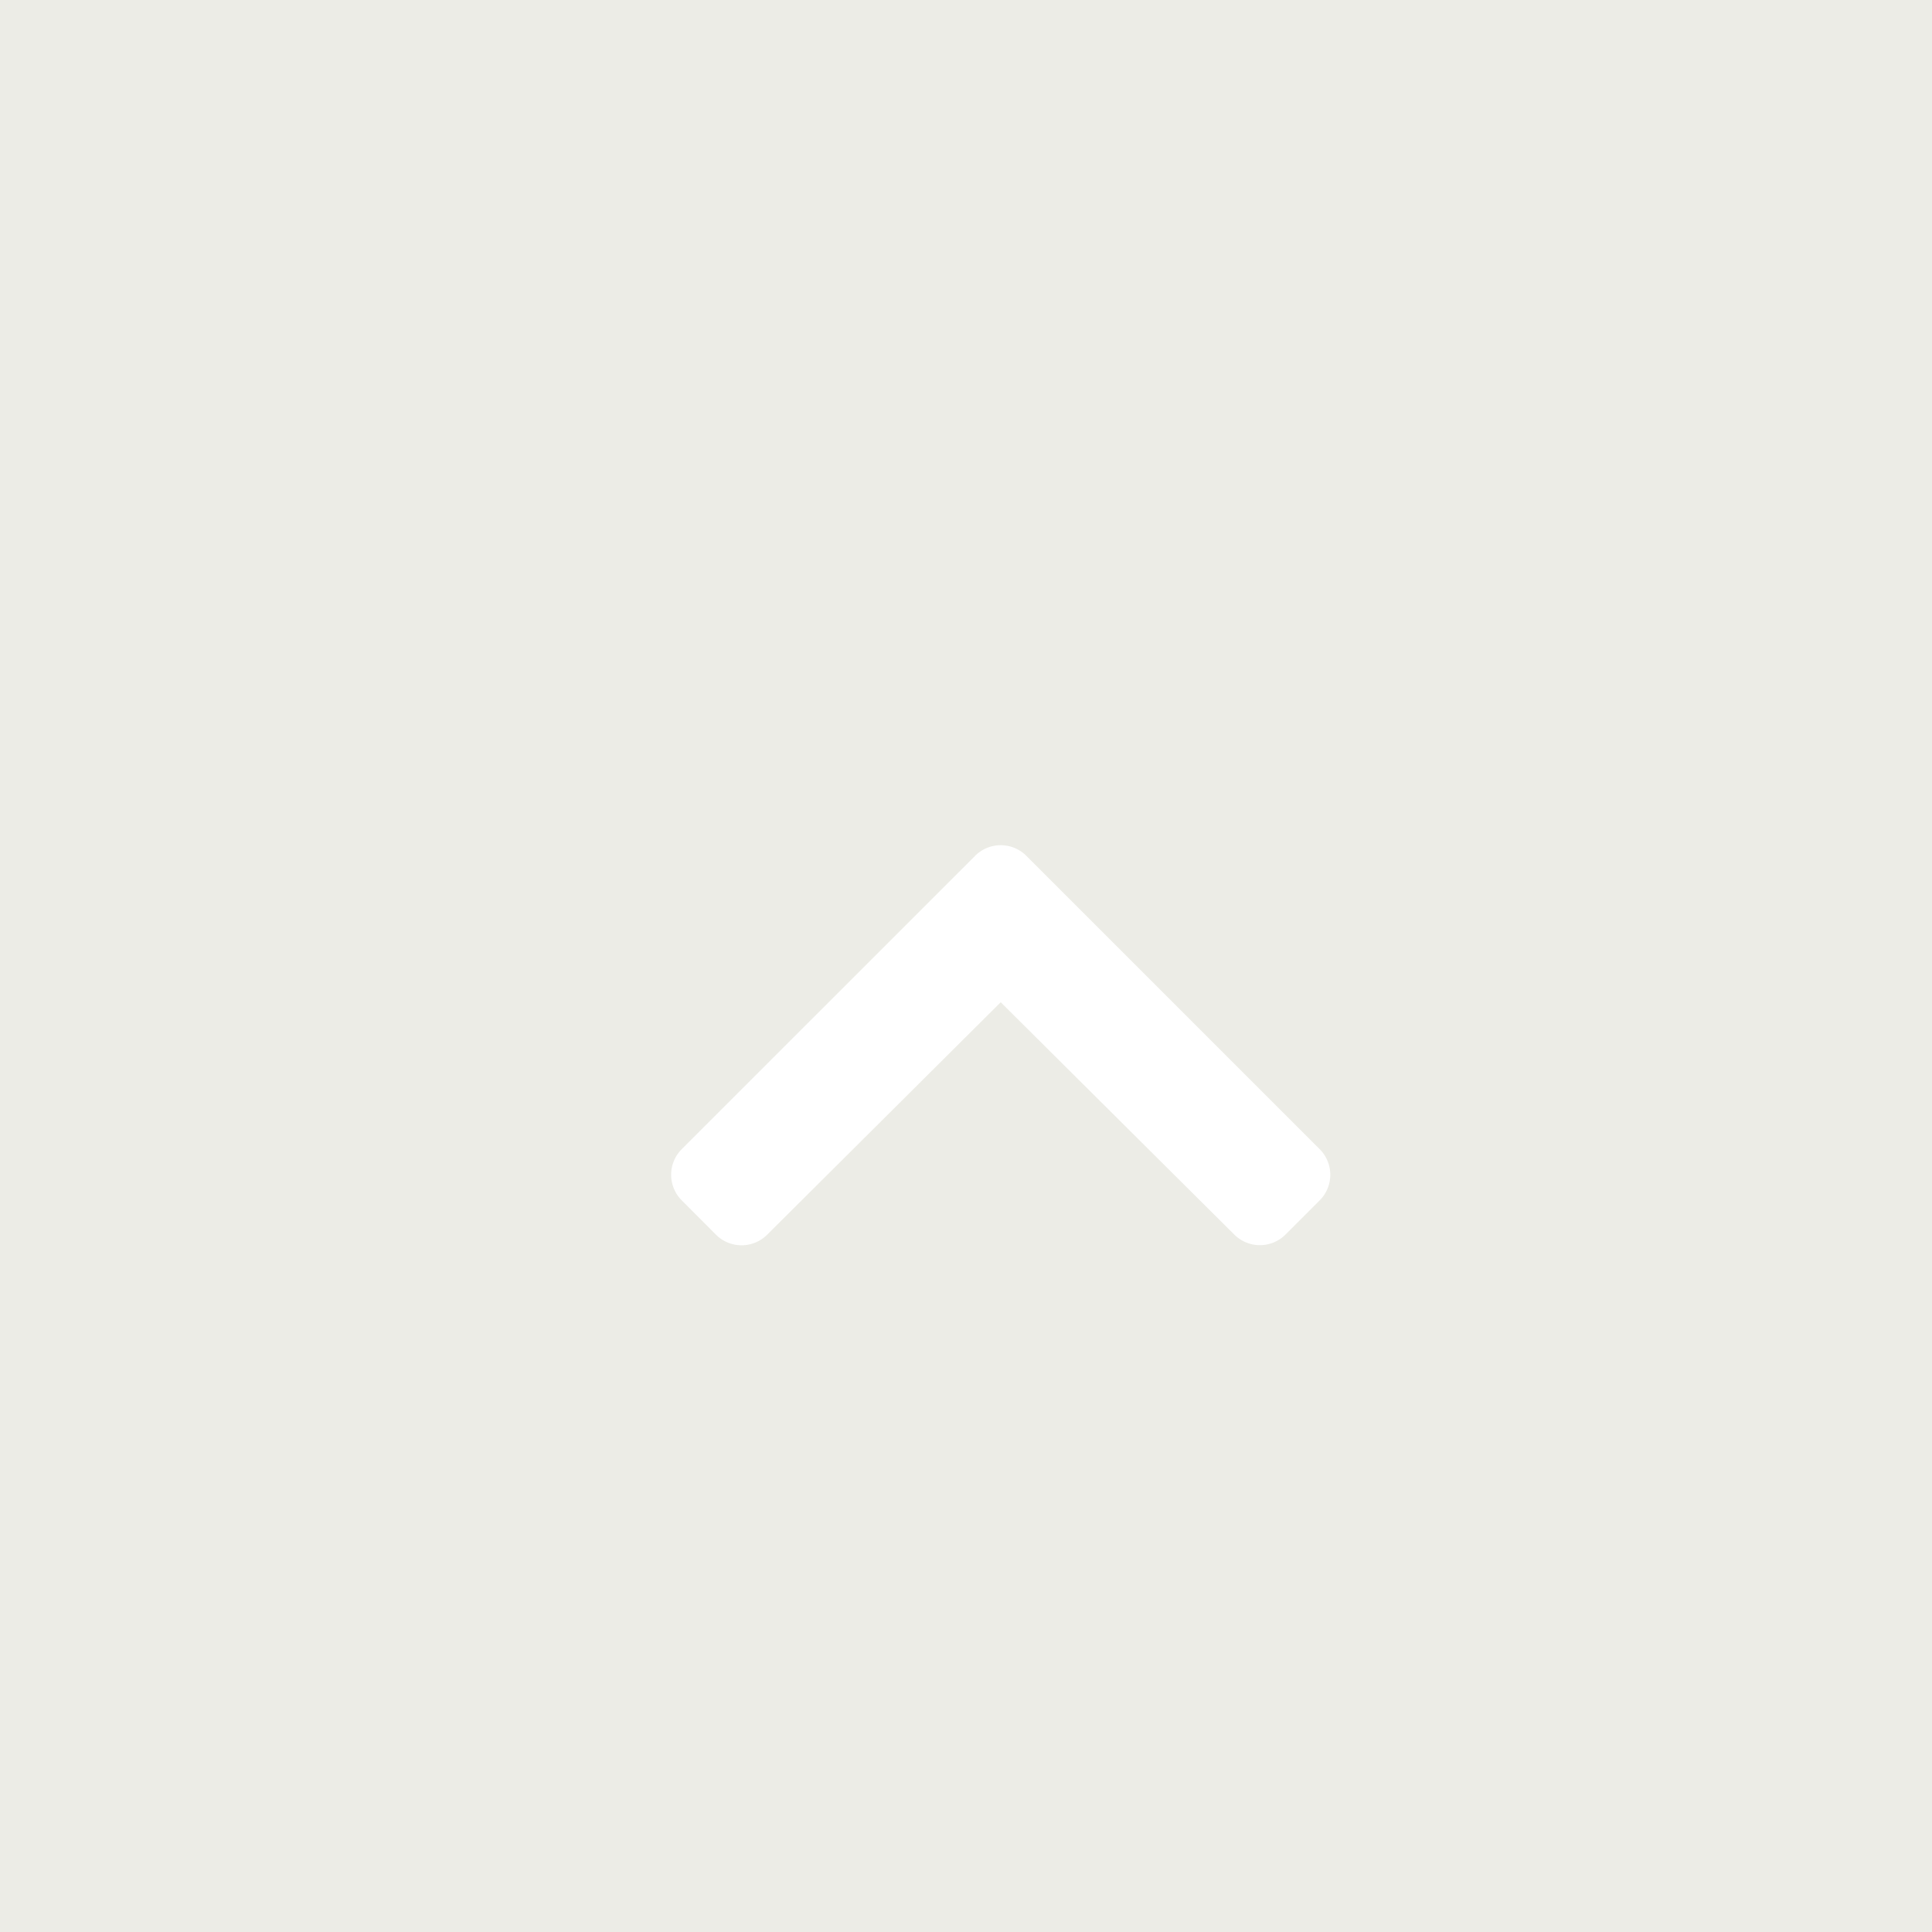<svg xmlns="http://www.w3.org/2000/svg" viewBox="0 0 79.999 80"><defs><style>.cls-1{fill:#ecece6;}.cls-2{fill:#fff;}</style></defs><title>pagetop</title><g id="レイヤー_2" data-name="レイヤー 2"><g id="design"><rect class="cls-1" width="79.999" height="80"/><path class="cls-2" d="M54.644,47.583a1.5,1.5,0,0,1,0,2.122l-1.416,1.416a1.5,1.5,0,0,1-2.119,0L41.437,41.5l-9.671,9.626a1.5,1.5,0,0,1-2.119,0L28.23,49.705a1.5,1.5,0,0,1,0-2.122L40.377,35.437a1.5,1.5,0,0,1,2.121,0Z"/></g></g></svg>